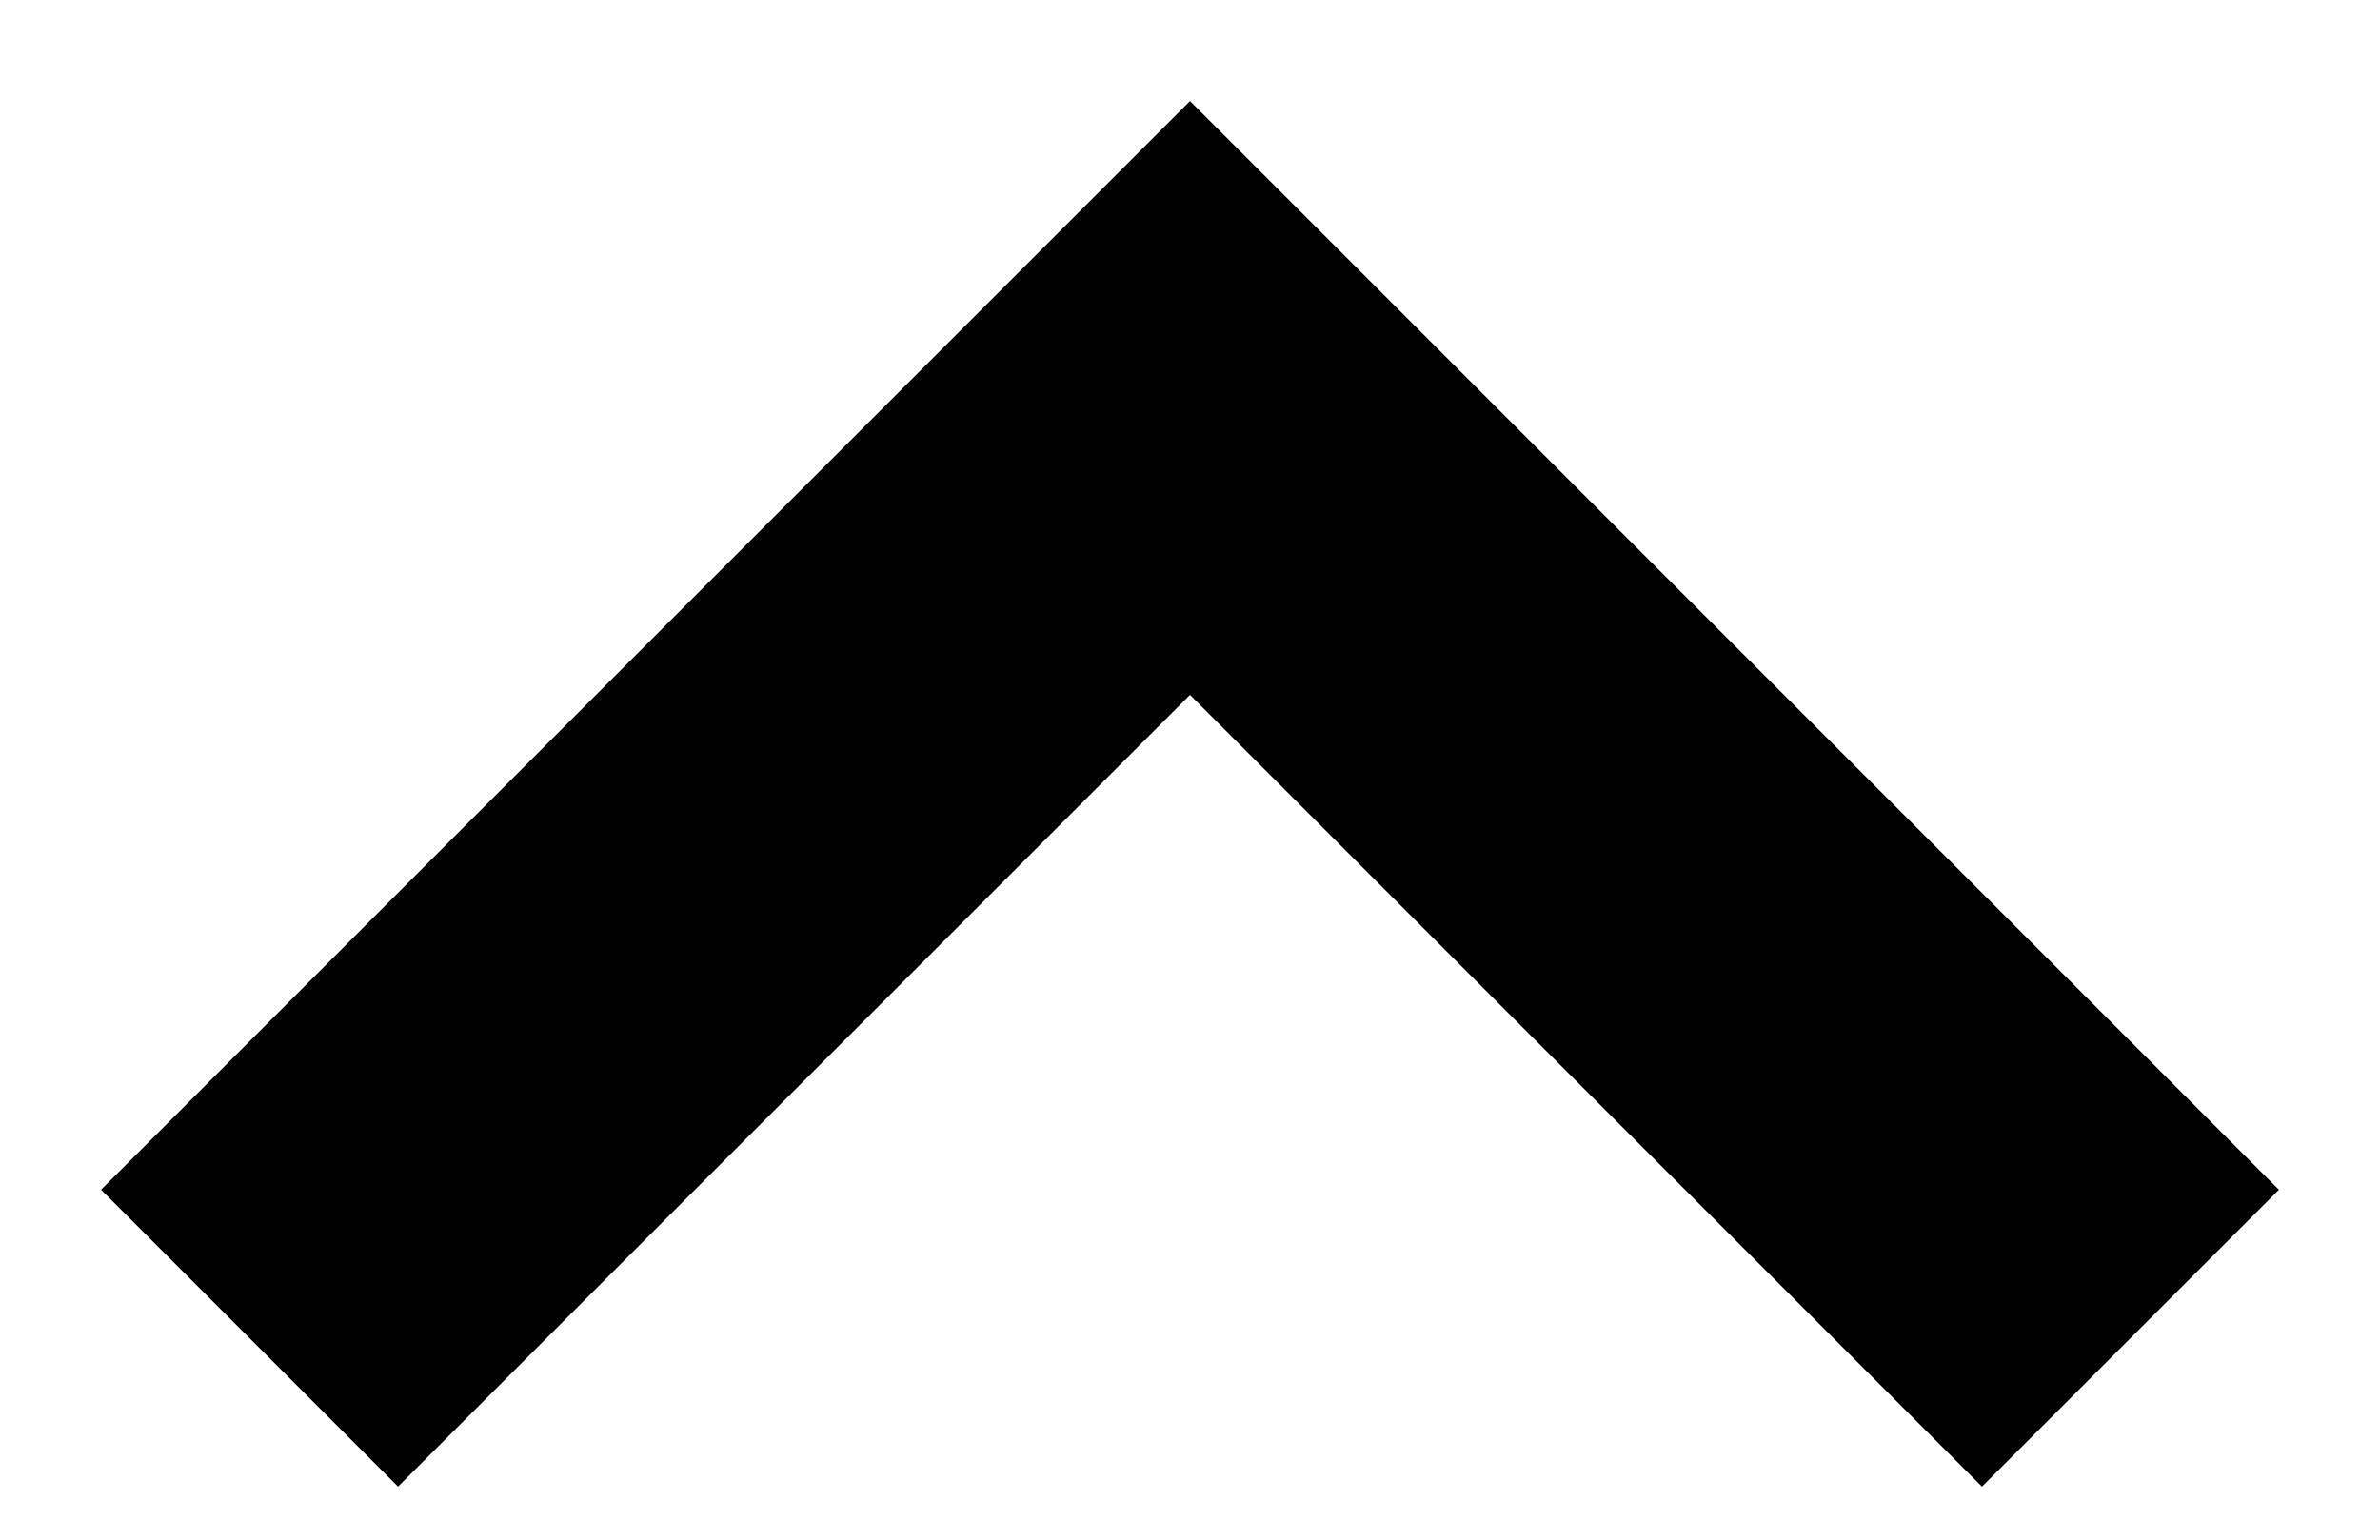 <?xml version="1.0" encoding="UTF-8"?>
<svg width="17px" height="11px" viewBox="0 0 17 11" version="1.1" xmlns="http://www.w3.org/2000/svg" xmlns:xlink="http://www.w3.org/1999/xlink">
    <!-- Generator: Sketch 48.2 (47327) - http://www.bohemiancoding.com/sketch -->
    <title>Combined Shape</title>
    <desc>Created with Sketch.</desc>
    <defs></defs>
    <g id="UI-Elements-/-CTA-small" stroke="none" stroke-width="1" fill="none" fill-rule="evenodd" transform="translate(-21, -23)">
        <g id="CTA" transform="translate(1, 1)" fill="#000000">
            <path d="M31,33 L31,25 L34,25 L34,33 L34,36 L23,36 L23,33 L31,33 Z" id="Combined-Shape" transform="translate(28.5, 30.5) rotate(-135) translate(-28.5, -30.5) "></path>
        </g>
    </g>
</svg>